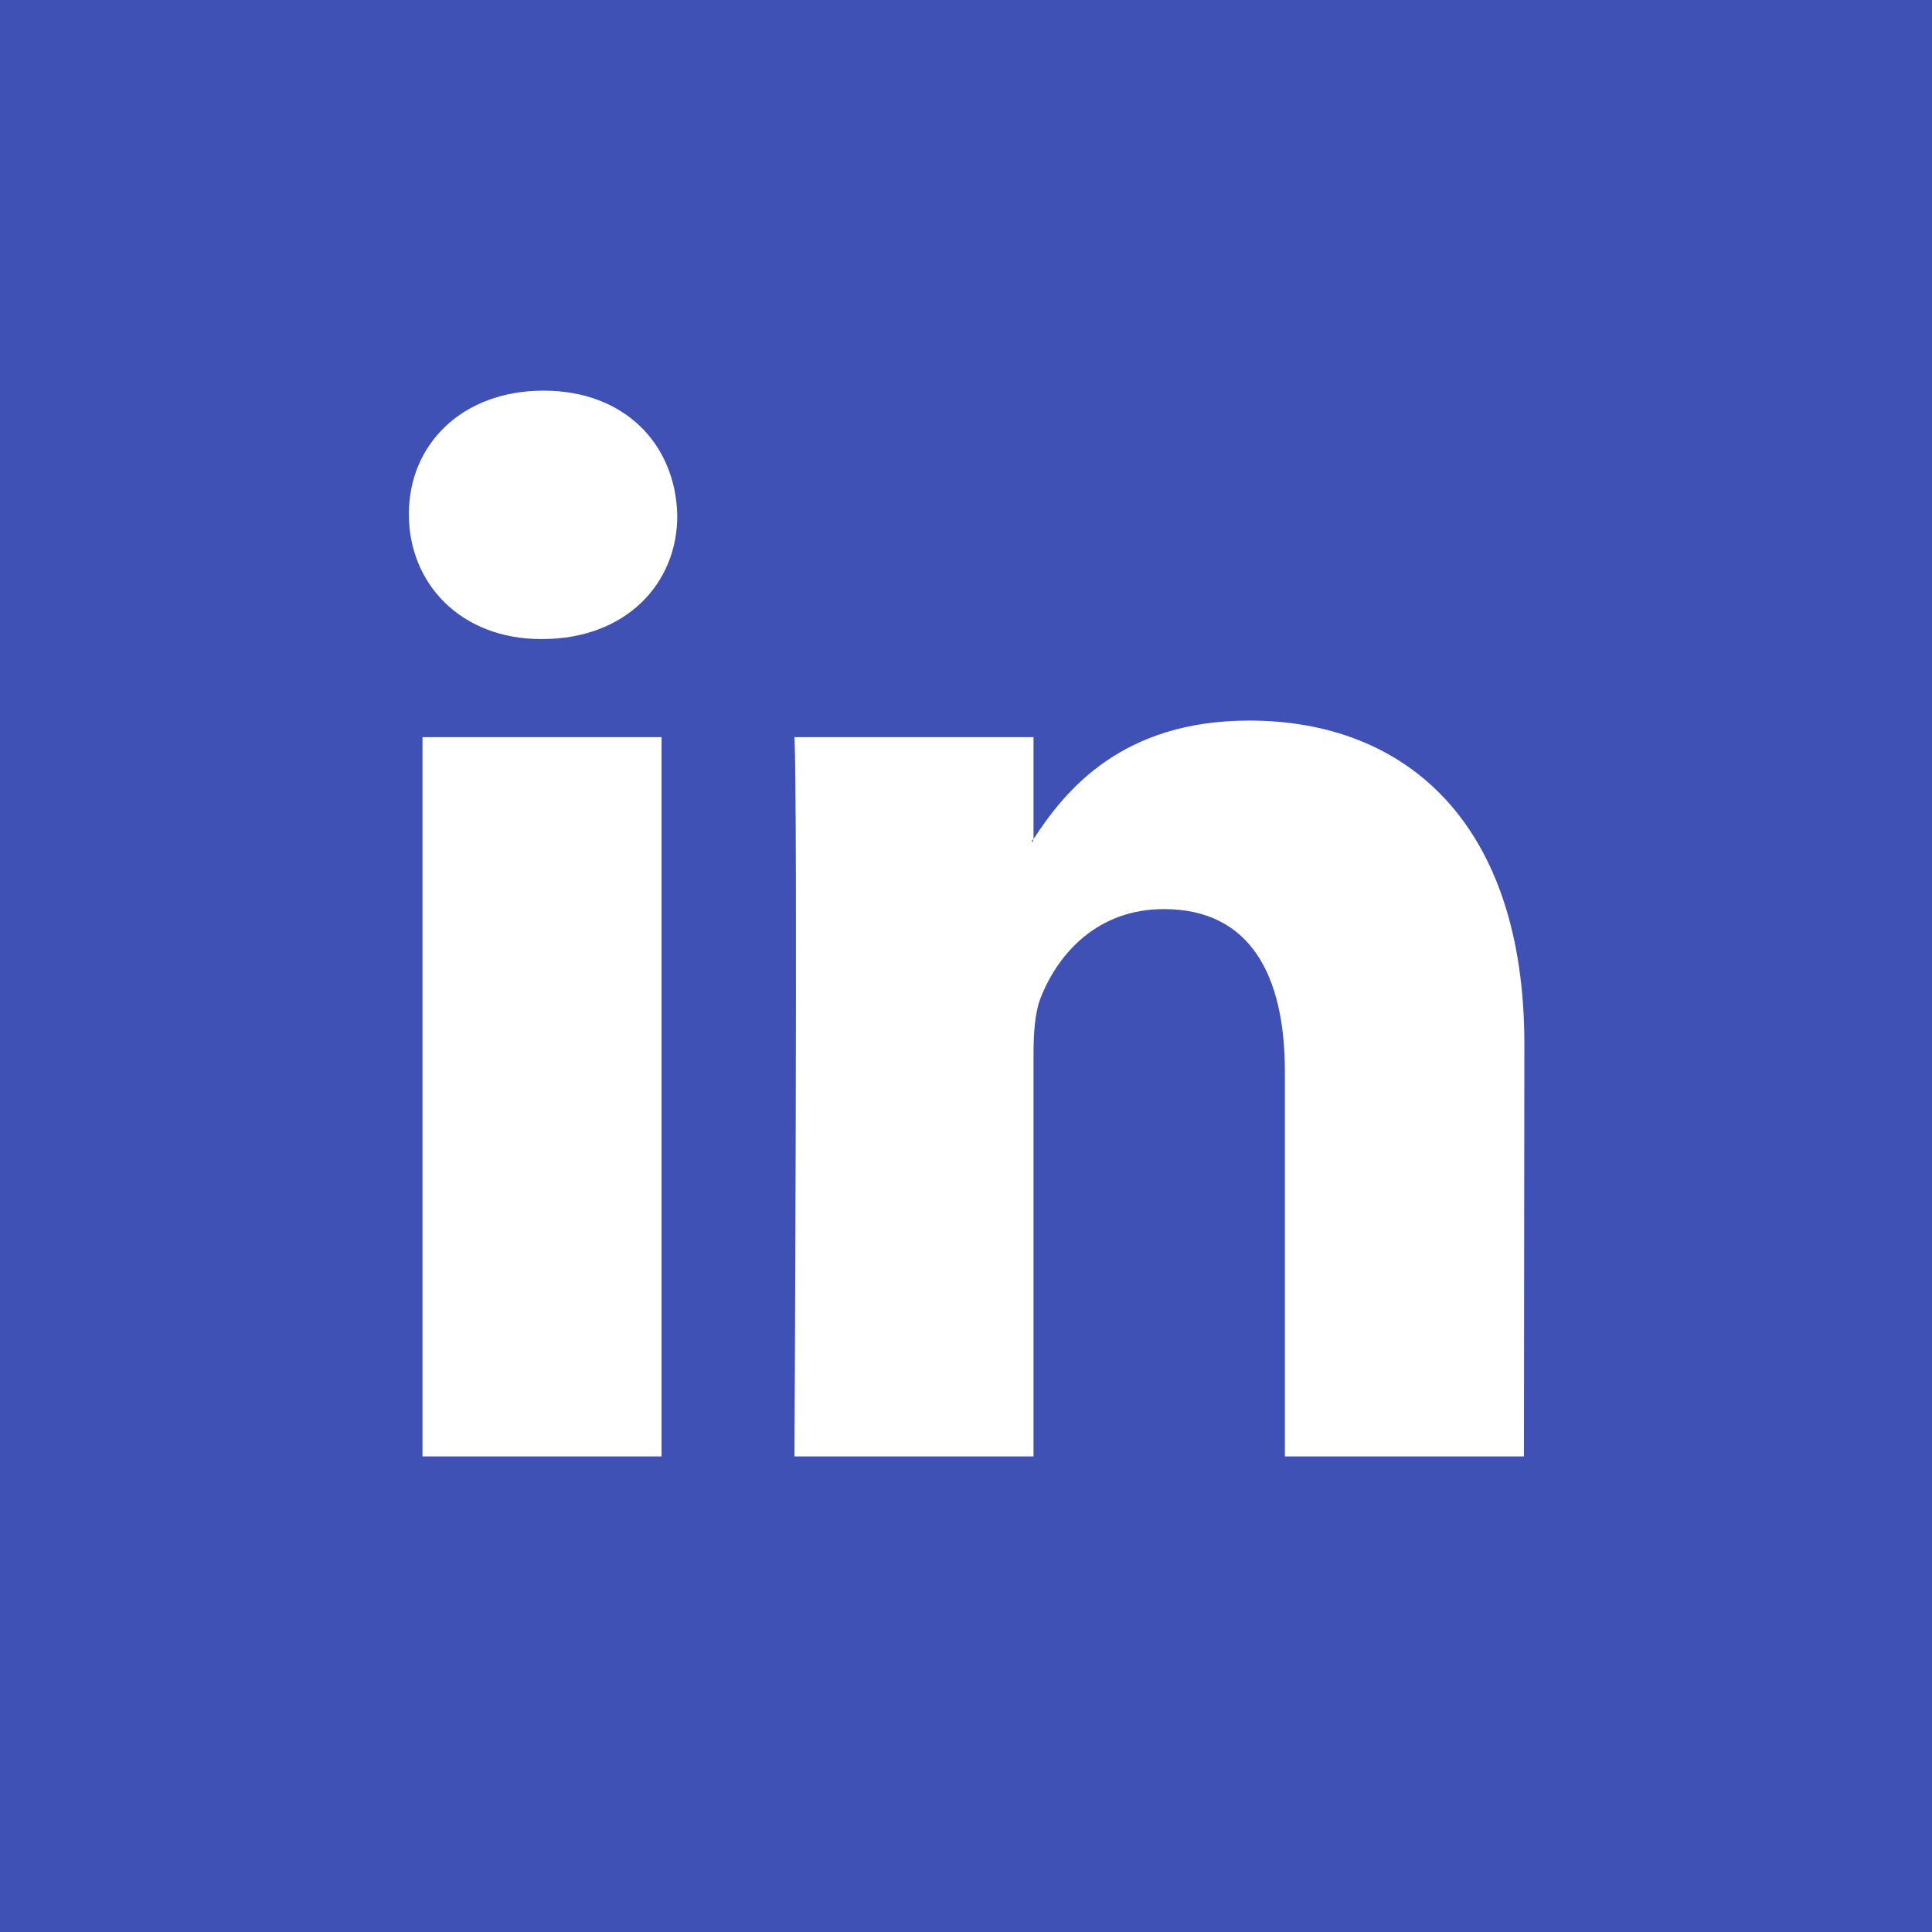 <?xml version="1.0" encoding="utf-8"?>
<!-- Generator: Adobe Illustrator 23.1.0, SVG Export Plug-In . SVG Version: 6.00 Build 0)  -->
<svg version="1.1" id="Layer_1" xmlns="http://www.w3.org/2000/svg" xmlns:xlink="http://www.w3.org/1999/xlink" x="0px" y="0px"
	 viewBox="0 0 455 455" style="enable-background:new 0 0 455 455;" xml:space="preserve">
<style type="text/css">
	.st0{fill-rule:evenodd;clip-rule:evenodd;fill:#3F51B5;}
</style>
<g>
	<path class="st0" d="M243.3,198.2v-0.6c-0.1,0.2-0.3,0.3-0.3,0.6H243.3z"/>
	<path class="st0" d="M0,0v455h455V0H0z M155.8,343H99.5V173.6h56.3V343z M127.7,150.5h-0.3c-18.8,0-31.1-13-31.1-29.3
		C96.2,104.7,108.8,92,128,92s31.1,12.7,31.5,29.3C159.6,137.5,147.3,150.5,127.7,150.5z M358.9,343h-56.3v-90.6
		c0-22.8-8.2-38.3-28.5-38.3c-15.6,0-24.8,10.4-28.9,20.6c-1.5,3.6-1.8,8.7-1.8,13.8V343h-56.3c0,0,0.8-153.4,0-169.4h56.3v24
		c7.5-11.5,20.8-27.9,50.8-27.9c37,0,64.8,24.2,64.8,76.2L358.9,343L358.9,343z"/>
</g>
</svg>
